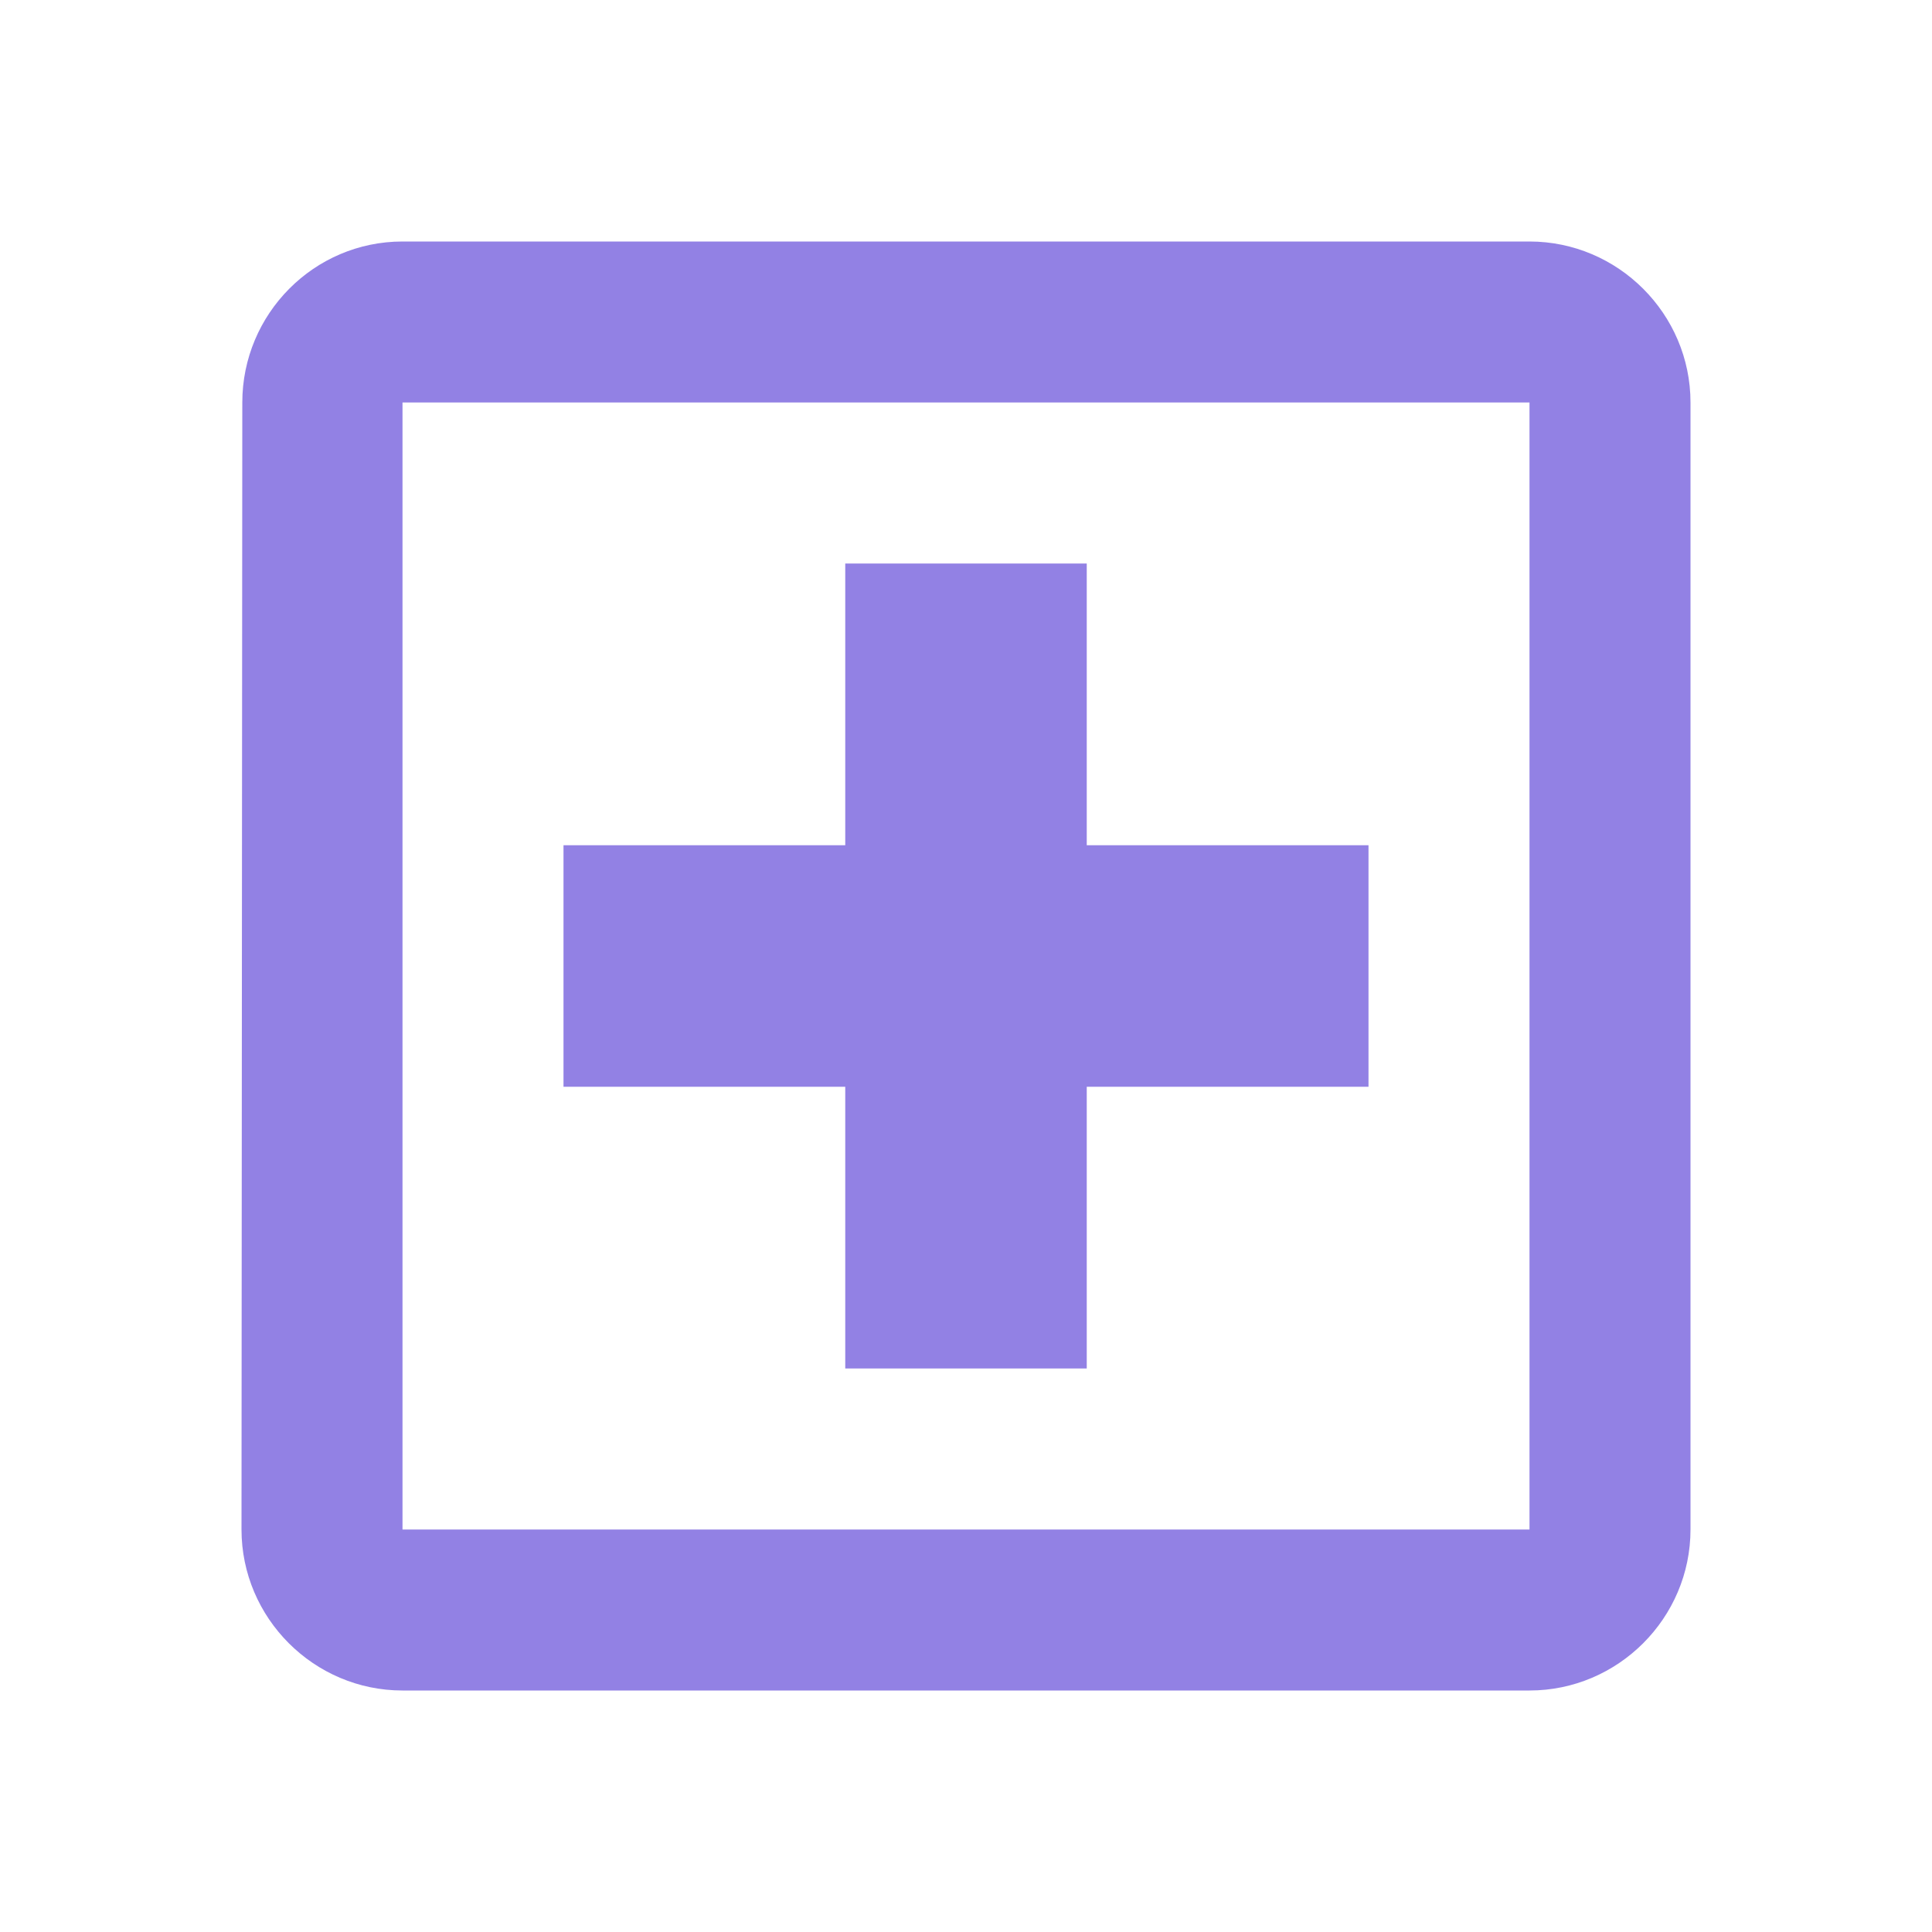 <svg width="48" height="48" viewBox="0 0 48 48" fill="none" xmlns="http://www.w3.org/2000/svg">
<path fill-rule="evenodd" clip-rule="evenodd" d="M38 6H10C7.8 6 6.02 7.8 6.02 10L6 38C6 40.2 7.8 42 10 42H38C40.2 42 42 40.2 42 38V10C42 7.8 40.2 6 38 6ZM38 38H10V10H38V38ZM27 34H21V27H14V21H21V14H27V21H34V27H27V34Z" fill="#9281E4"/>
</svg>
